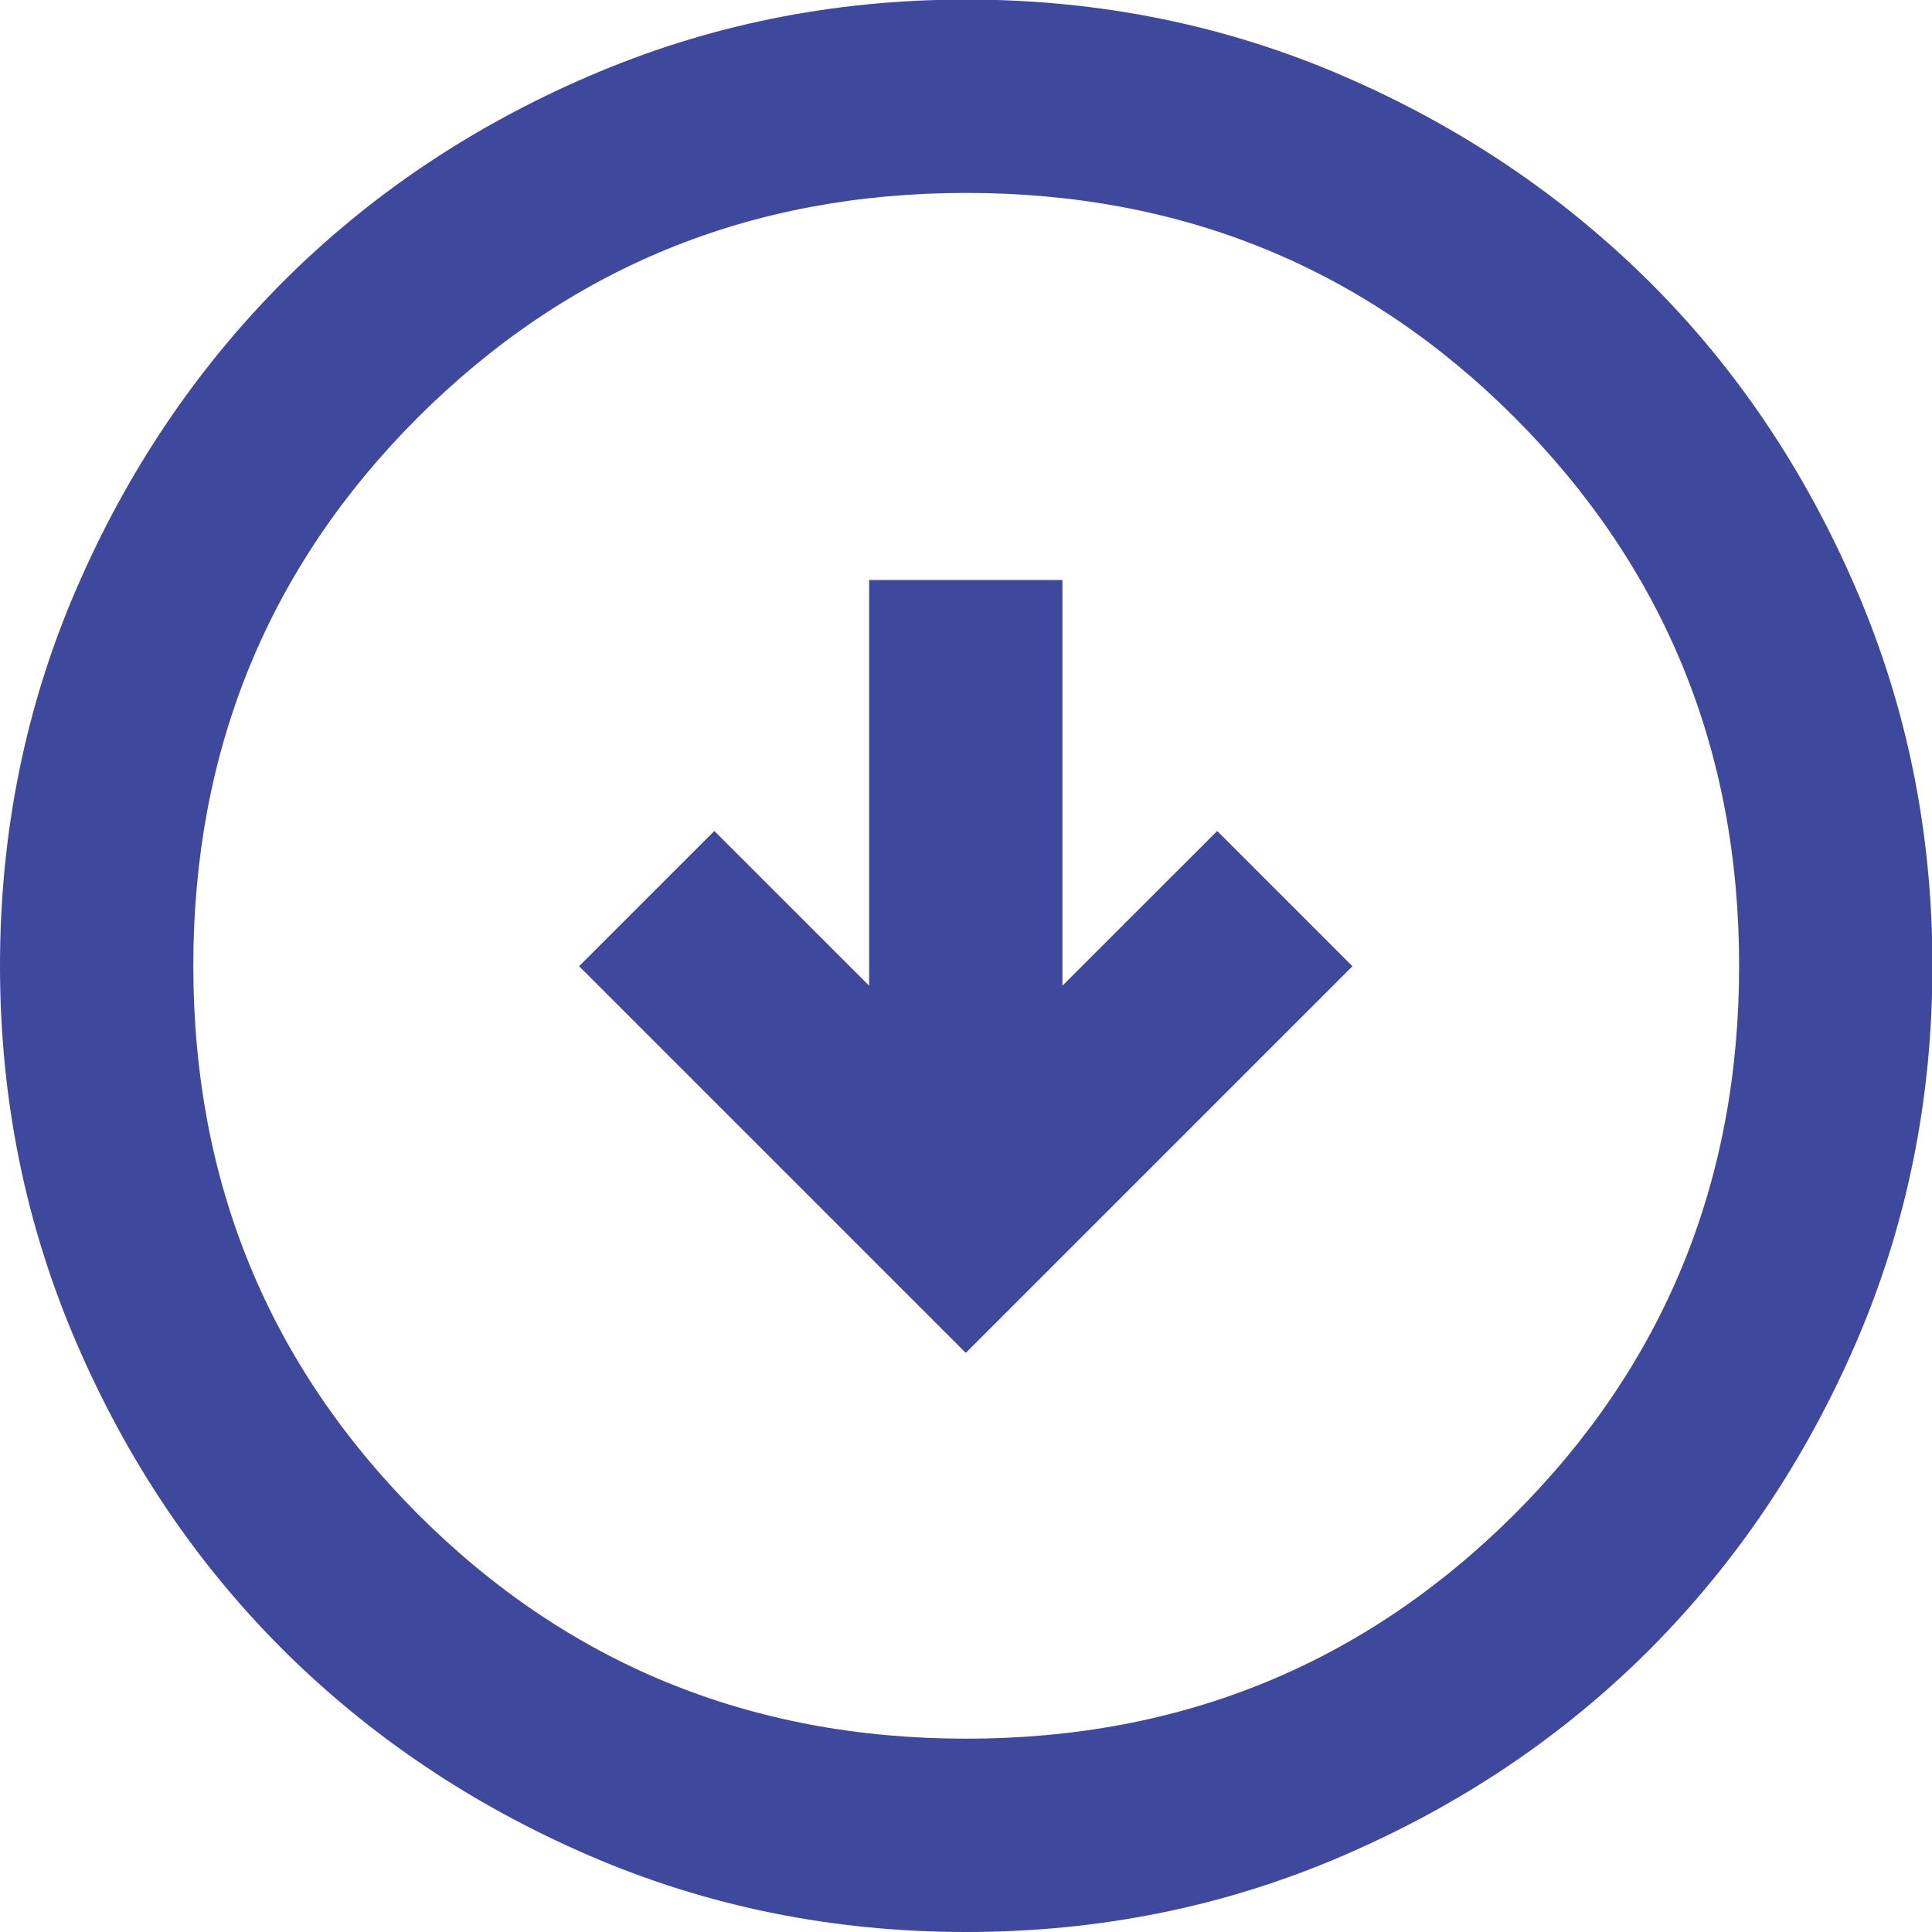 <svg xmlns="http://www.w3.org/2000/svg" width="35" height="35" viewBox="0 0 35 35" fill="none"><g clip-path="url(#clip0_155_690)"><path d="M17.504 24.501L24.501 17.504L22.051 15.054L19.247 17.857V10.507H15.745V17.857L12.941 15.054L10.491 17.504L17.488 24.501H17.504ZM17.504 35C15.085 35 12.808 34.537 10.68 33.618C8.552 32.699 6.698 31.451 5.12 29.88C3.542 28.302 2.301 26.456 1.382 24.32C0.463 22.184 0 19.915 0 17.496C0 15.077 0.463 12.8 1.382 10.672C2.301 8.544 3.549 6.691 5.12 5.112C6.698 3.534 8.544 2.293 10.68 1.374C12.816 0.455 15.085 -0.008 17.504 -0.008C19.923 -0.008 22.2 0.455 24.328 1.374C26.456 2.293 28.309 3.542 29.888 5.112C31.466 6.683 32.707 8.536 33.626 10.672C34.544 12.8 35.008 15.077 35.008 17.496C35.008 19.915 34.544 22.192 33.626 24.32C32.707 26.448 31.458 28.302 29.888 29.88C28.309 31.458 26.464 32.699 24.328 33.618C22.2 34.537 19.923 35 17.504 35ZM17.504 31.498C21.415 31.498 24.721 30.139 27.438 27.43C30.147 24.721 31.506 21.407 31.506 17.496C31.506 13.585 30.147 10.279 27.438 7.562C24.729 4.853 21.415 3.495 17.504 3.495C13.593 3.495 10.287 4.853 7.57 7.562C4.861 10.271 3.502 13.585 3.502 17.496C3.502 21.407 4.861 24.713 7.57 27.43C10.279 30.139 13.593 31.498 17.504 31.498Z" fill="#3E489D"></path></g><defs><clipPath id="clip0_155_690"><rect width="35" height="35" fill="white"></rect></clipPath></defs></svg>